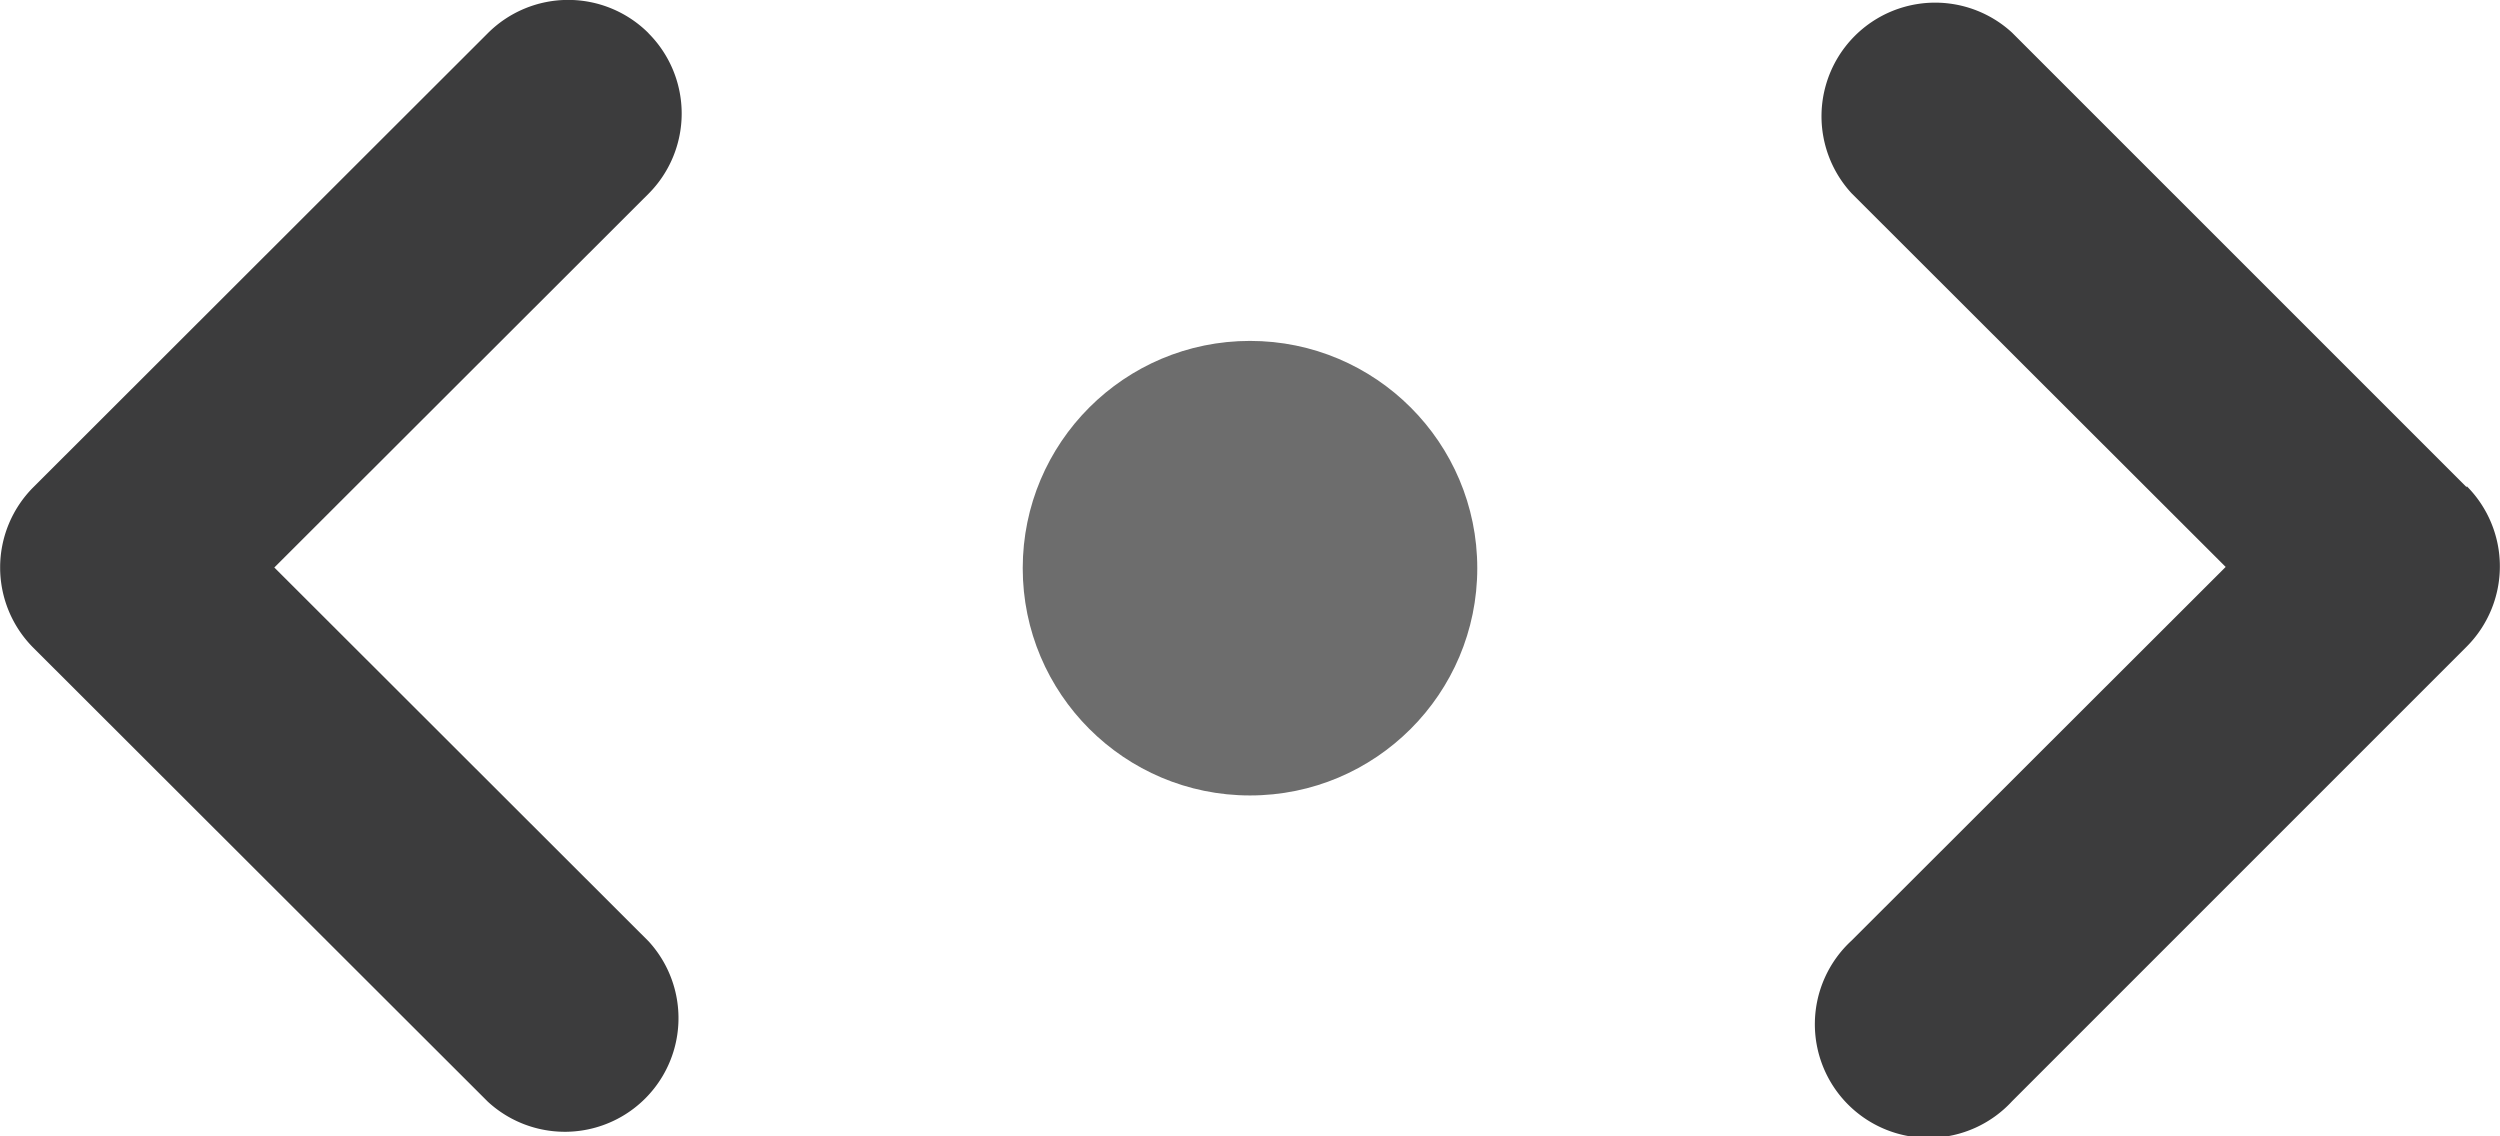 <!-- This Source Code Form is subject to the terms of the Mozilla Public
   - License, v. 2.0. If a copy of the MPL was not distributed with this
   - file, You can obtain one at http://mozilla.org/MPL/2.0/. -->
<svg xmlns="http://www.w3.org/2000/svg" width="22" height="10">
  <path d="m 5.707,0.292 a 1,1 0 0 0 -1.414,0 L 0.293,4.288 a 1,1 0 0 0 0,1.412 L 4.293,9.695 a 1,1 0 0 0 1.414,-1.412 l -3.293,-3.289 3.293,-3.289 a 1,1 0 0 0 0,-1.412 z M 21.707,4.288 l -4,-4 a 1,1 0 0 0 -1.414,1.412 l 3.293,3.289 -3.293,3.289 a 1,1 0 1 0 1.414,1.412 l 4,-4 a 1,1 0 0 0 0,-1.412 z" fill="#0c0c0d" fill-opacity=".8"/>
  <circle cx="11" cy="5" r="2" fill="#0c0c0d" fill-opacity=".6"/>
</svg>
